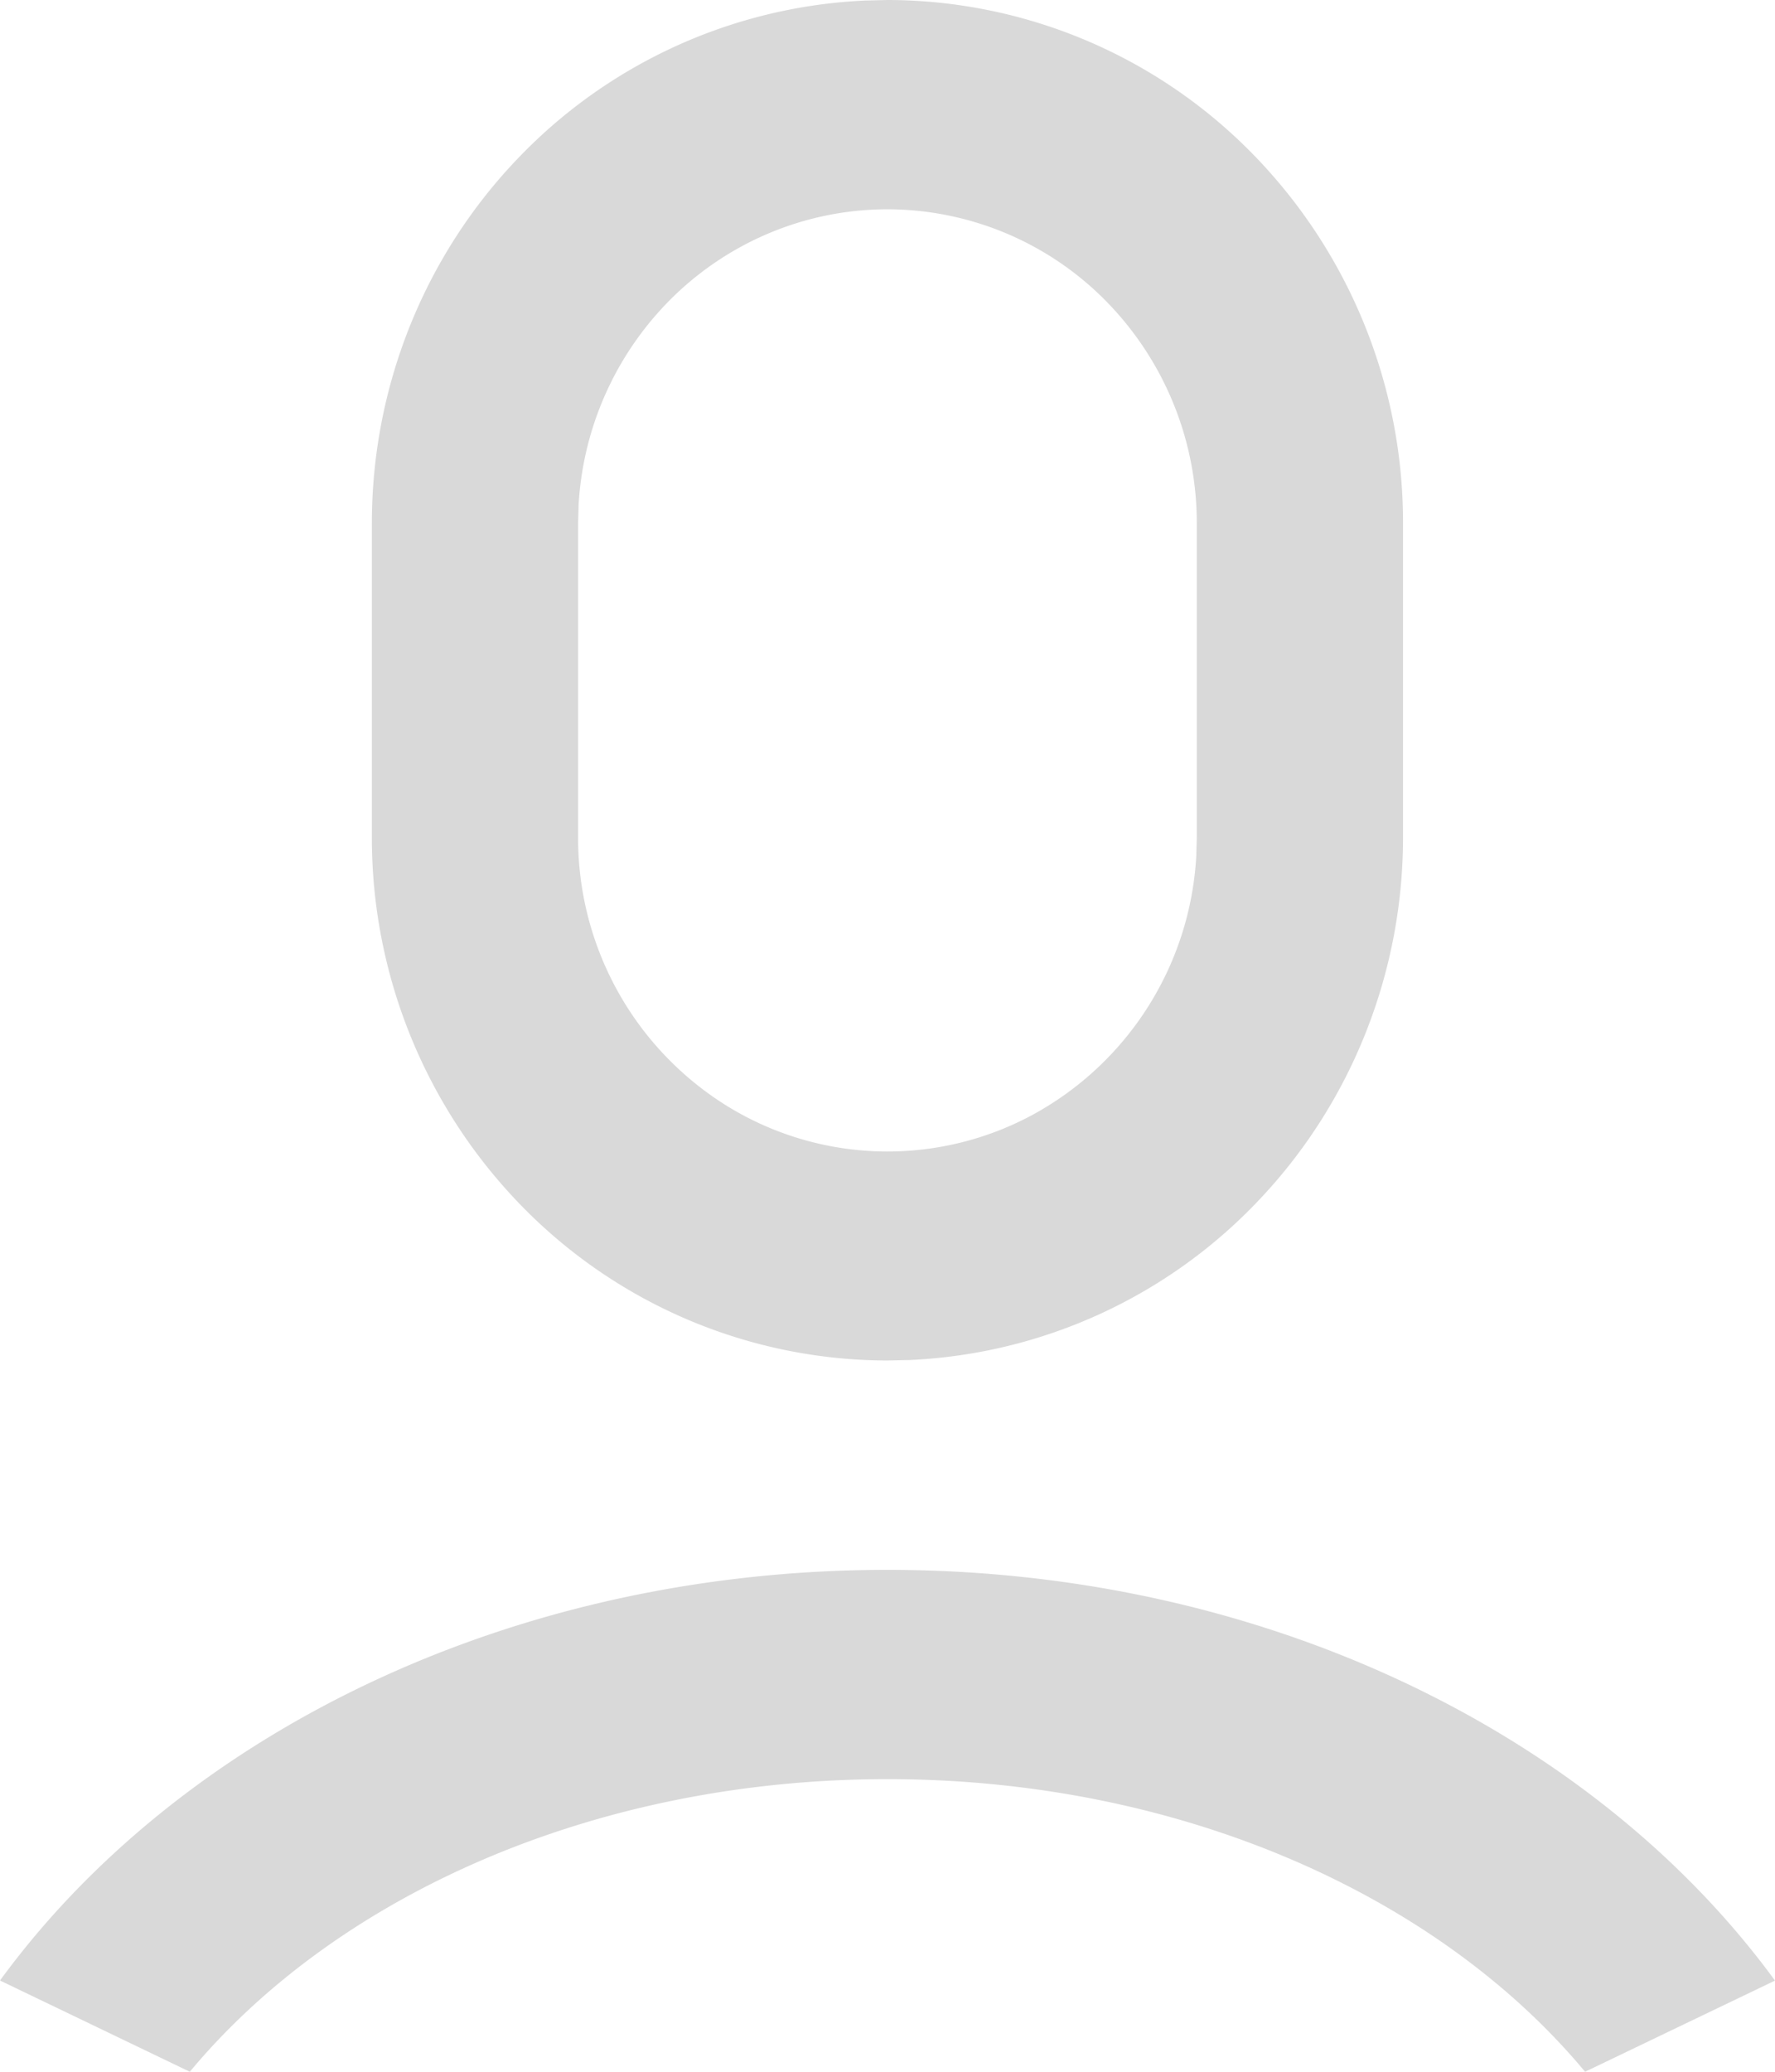 <svg width="36" height="42" fill="none" xmlns="http://www.w3.org/2000/svg"><path d="M17.999 31.825c7.659 0 14.357 3.341 18.001 8.327L32.148 42c-2.966-3.564-8.195-5.932-14.149-5.932-5.954 0-11.183 2.367-14.149 5.932L0 40.15c3.643-4.986 10.34-8.325 18-8.325h-.001Zm0-31.825a10.38 10.38 0 0 1 7.394 3.107 10.687 10.687 0 0 1 3.063 7.501v6.365c0 2.734-1.04 5.362-2.904 7.336a10.392 10.392 0 0 1-7.1 3.262l-.453.01a10.383 10.383 0 0 1-7.394-3.107 10.687 10.687 0 0 1-3.063-7.501v-6.365c0-2.733 1.04-5.362 2.904-7.336a10.392 10.392 0 0 1 7.1-3.261L17.998 0Zm0 4.243c-1.6 0-3.14.62-4.305 1.734a6.404 6.404 0 0 0-1.959 4.258l-.01.373v6.365a6.385 6.385 0 0 0 3.03 5.454 6.197 6.197 0 0 0 6.168.184 6.372 6.372 0 0 0 3.34-5.265l.01-.373v-6.365a6.412 6.412 0 0 0-1.837-4.5 6.228 6.228 0 0 0-4.437-1.865Z" fill="#D9D9D9"/></svg>